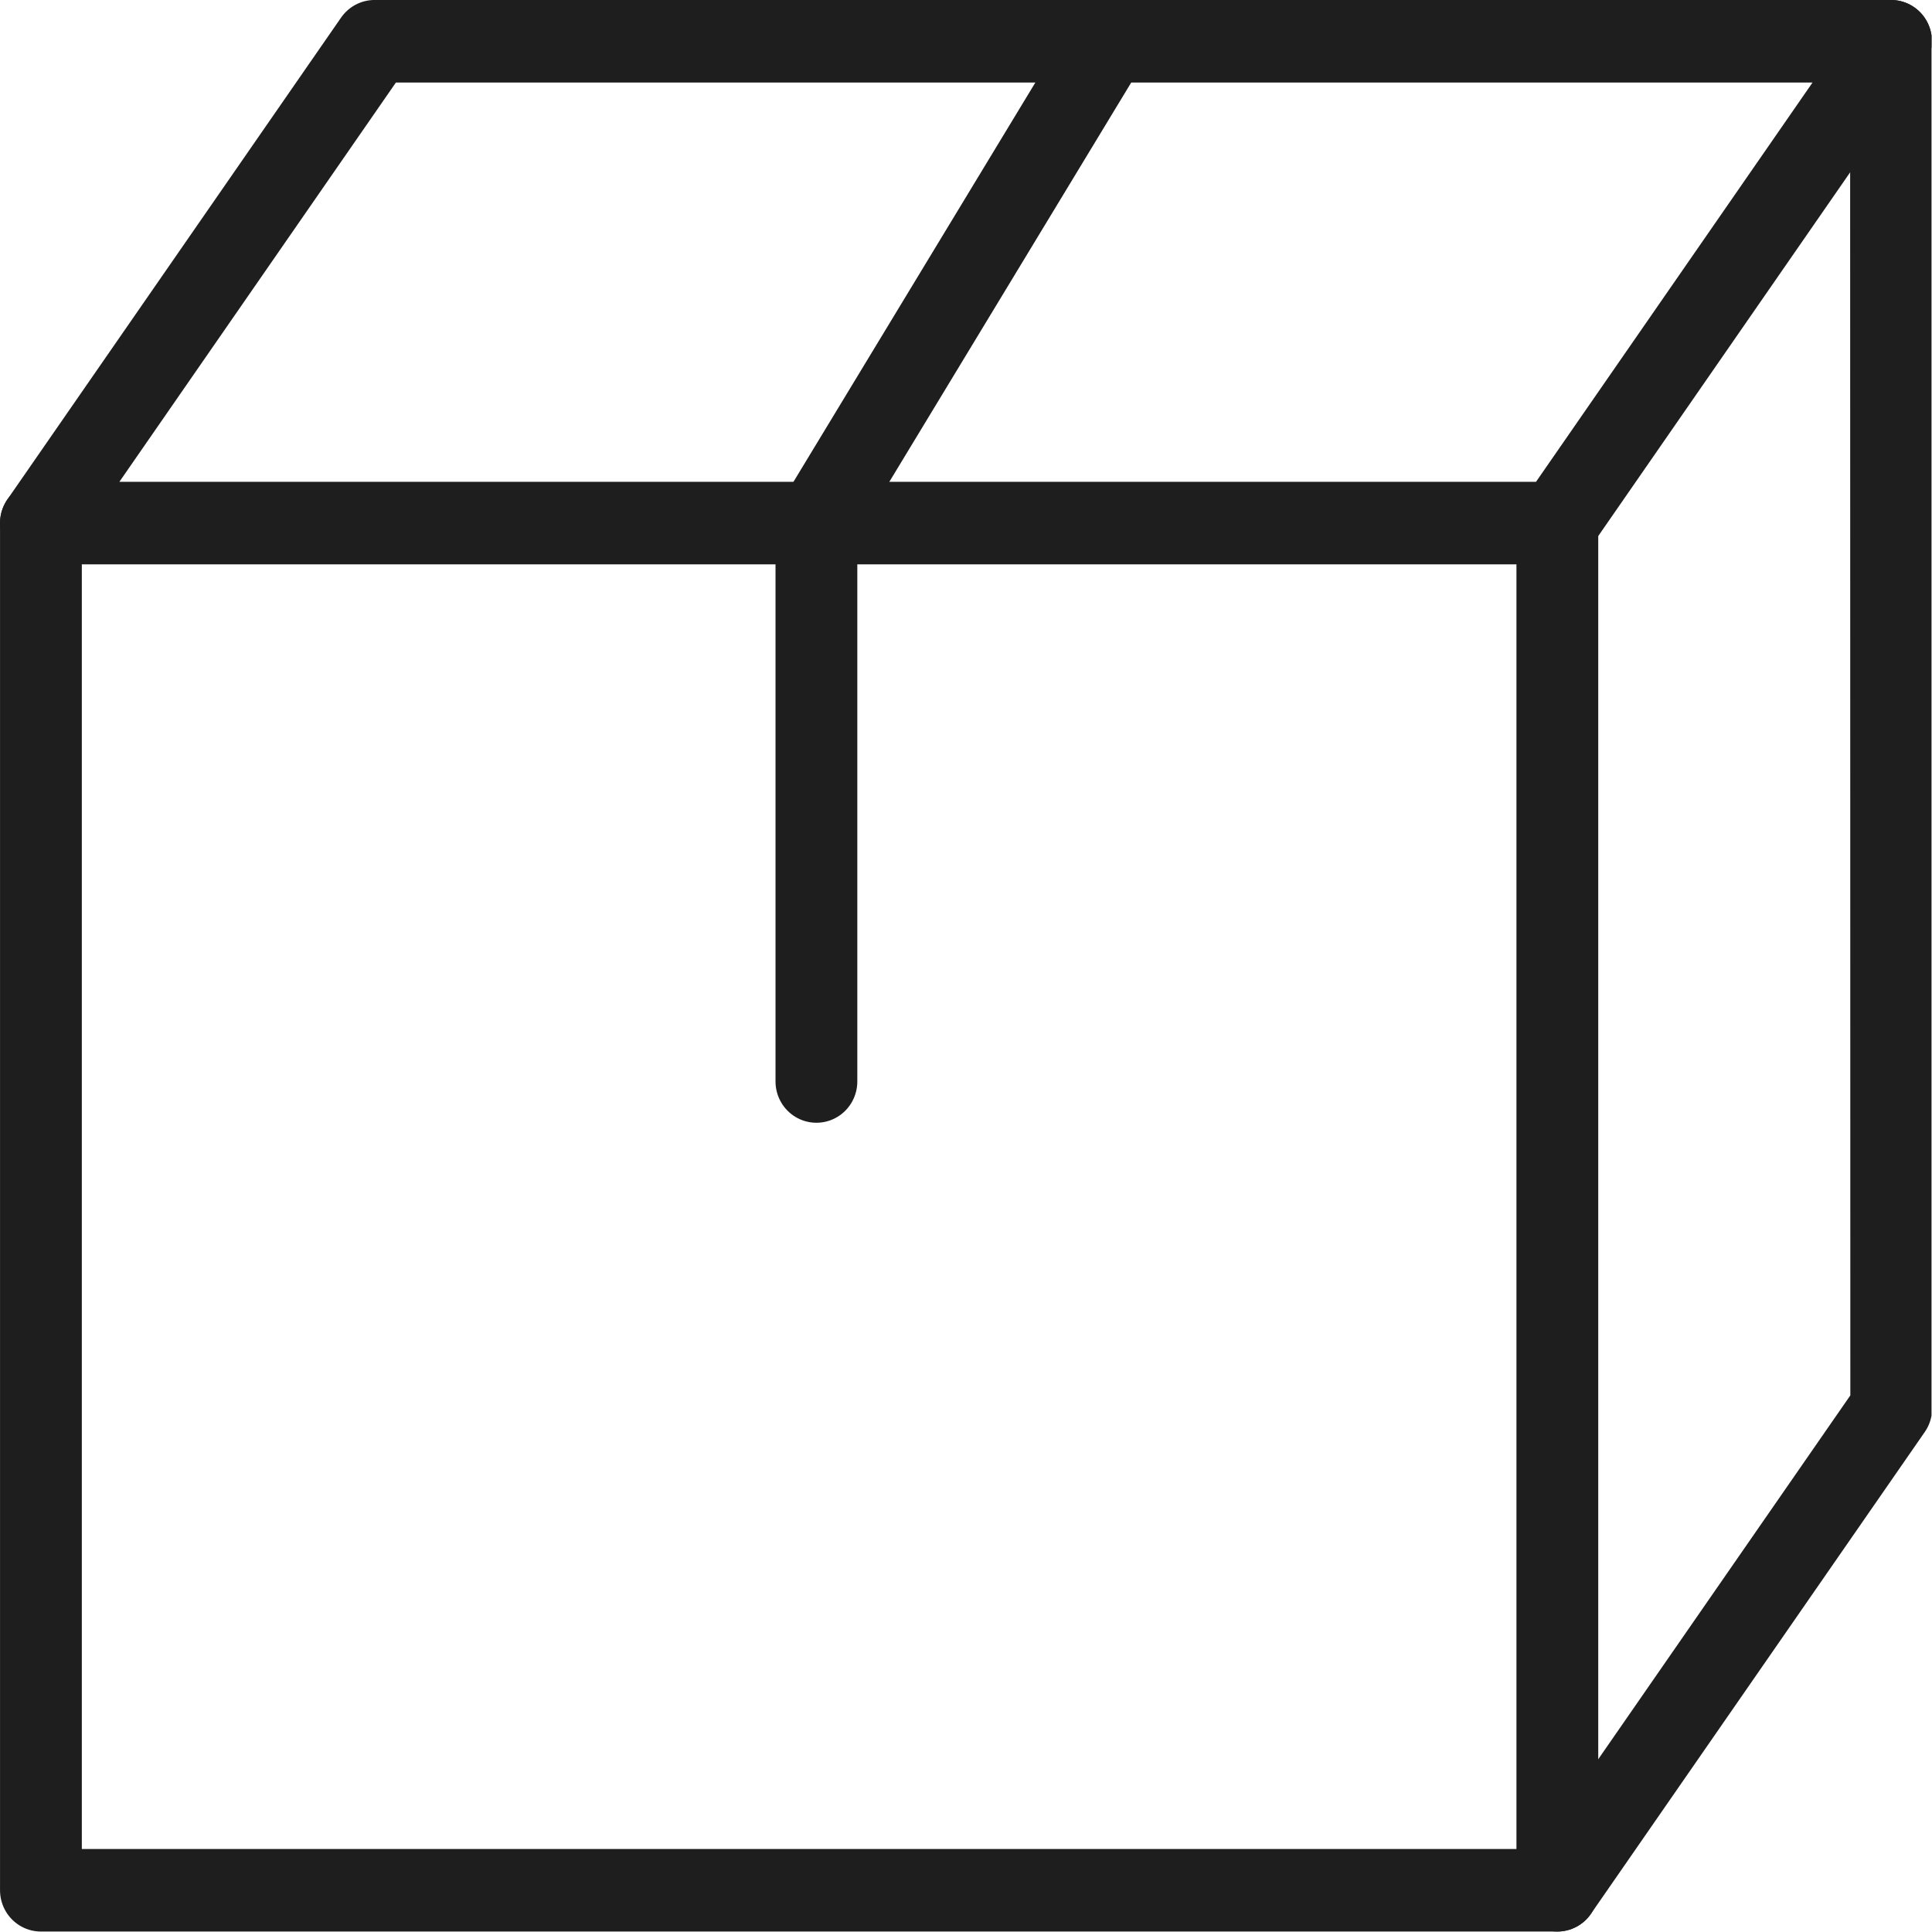 <?xml version="1.0" encoding="UTF-8" standalone="no"?> <svg xmlns="http://www.w3.org/2000/svg" xmlns:svg="http://www.w3.org/2000/svg" version="1.1" id="svg2" width="94.667" height="94.667" viewBox="0 0 94.667 94.667"><defs id="defs6"><clipPath id="clipPath20"><path d="M 0,0 H 71 V 71 H 0 Z" id="path18"></path></clipPath><clipPath id="clipPath36"><path d="M 0,0 H 71 V 71 H 0 Z" id="path34"></path></clipPath><clipPath id="clipPath52"><path d="M 0,0 H 71 V 71 H 0 Z" id="path50"></path></clipPath><clipPath id="clipPath68"><path d="M 0,0 H 71 V 71 H 0 Z" id="path66"></path></clipPath></defs><g id="g8" transform="matrix(1.333,0,0,1.333,0,2.7e-6)"><g id="g10"><g id="g12"><g id="g14"><g id="g16" clip-path="url(#clipPath20)"><g id="g22"><g id="g24" transform="scale(0.991,-1)"><path d="M 57.766,-19.227 H 1.518 l 12.377,17.711 h 56.248 z" style="fill:none;stroke:#1e1e1e;stroke-width:3.034;stroke-linecap:round;stroke-linejoin:round;stroke-miterlimit:10;stroke-dasharray:none;stroke-opacity:1" id="path26"></path></g></g></g></g></g><g id="g28"><g id="g30"><g id="g32" clip-path="url(#clipPath36)"><g id="g38"><g id="g40" transform="scale(0.991,-1)"><path d="M 1.518,-19.227 V -69.484 H 57.766 L 70.151,-51.77 70.143,-1.516" style="fill:none;stroke:#1e1e1e;stroke-width:3.034;stroke-linecap:round;stroke-linejoin:round;stroke-miterlimit:10;stroke-dasharray:none;stroke-opacity:1" id="path42"></path></g></g></g></g></g><g id="g44"><g id="g46"><g id="g48" clip-path="url(#clipPath52)"><g id="g54"><g id="g56" transform="scale(0.991,-1)"><path d="M 57.766,-19.227 V -69.484" style="fill:none;stroke:#1e1e1e;stroke-width:3.034;stroke-linecap:round;stroke-linejoin:round;stroke-miterlimit:10;stroke-dasharray:none;stroke-opacity:1" id="path58"></path></g></g></g></g></g><g id="g60"><g id="g62"><g id="g64" clip-path="url(#clipPath68)"><g id="g70"><g id="g72" transform="scale(0.991,-1)"><path d="M 41.11,-1.516 30.283,-19.227 v -20.527" style="fill:none;stroke:#1e1e1e;stroke-width:3.034;stroke-linecap:round;stroke-linejoin:round;stroke-miterlimit:10;stroke-dasharray:none;stroke-opacity:1" id="path74"></path></g></g></g></g></g></g></g></svg> 